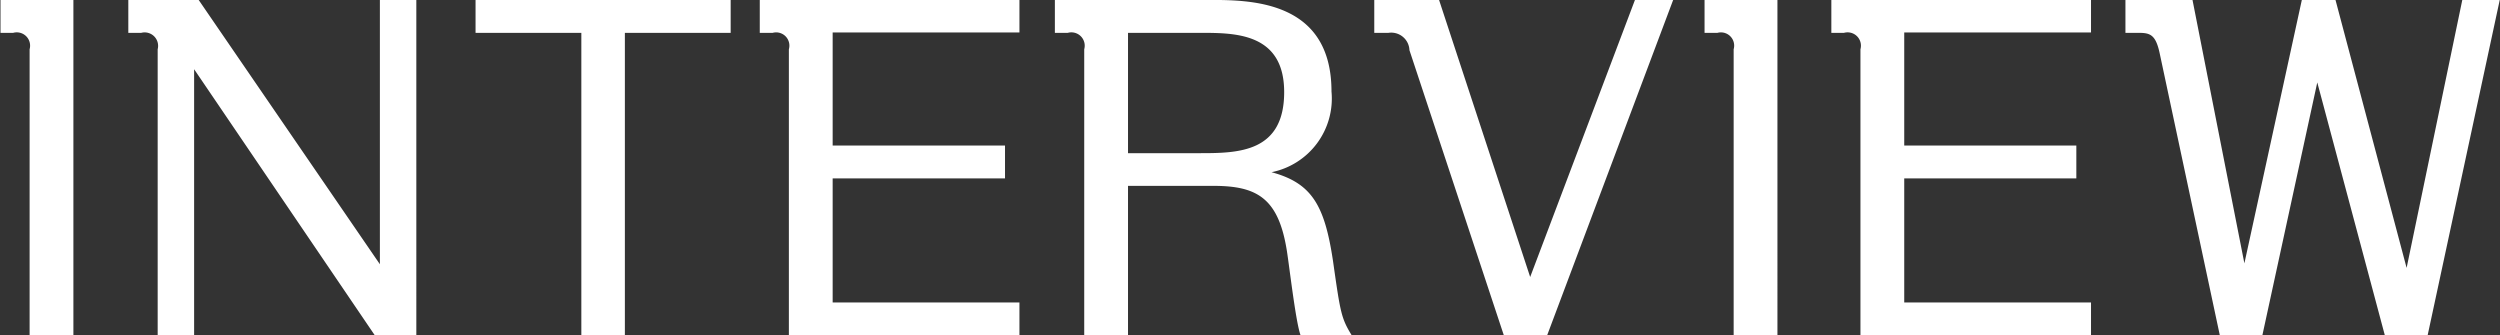 <svg id="text_interview_blue.svg" xmlns="http://www.w3.org/2000/svg" width="98.78" height="13.25" viewBox="0 0 98.78 13.25">
  <rect x="0" y="0" width="98.78" height="13.25" fill="#333333" stroke="none"/>
  <defs>
    <style>
      .cls-1 {
        fill: #fff;
        fill-rule: evenodd;
      }
    </style>
  </defs>
  <path id="INTERVIEW" class="cls-1" d="M1438.02,580.748v1.3h0.5a0.527,0.527,0,0,1,.65.649V594h1.73V580.748h-2.88Zm5.05,0v1.3h0.51a0.532,0.532,0,0,1,.65.649V594h1.44V583.485L1452.81,594h1.64V580.748h-1.44v10.443l-7.16-10.443h-2.78Zm19.62,1.3h4.18v-1.3h-10.08v1.3h4.18V594h1.72V582.044Zm15.59-1.3h-10.26v1.3h0.51a0.523,0.523,0,0,1,.64.649V594h9.11v-1.3h-7.38v-4.9h6.81v-1.3h-6.81v-4.466h7.38v-1.3Zm1.4,0v1.3h0.51a0.527,0.527,0,0,1,.65.649V594h1.73v-5.906h3.38c1.69,0,2.54.468,2.88,2.467,0.09,0.486.36,2.917,0.56,3.439h2.02c-0.42-.684-0.45-0.9-0.74-2.935-0.33-2.2-.83-3.079-2.43-3.511a2.968,2.968,0,0,0,2.37-3.187c0-3.619-3.22-3.619-4.86-3.619h-6.07Zm5.75,1.3c1.37,0,3.31,0,3.31,2.341,0,2.377-1.8,2.413-3.31,2.413h-2.86v-4.754h2.86Zm6.87-1.3v1.3h0.56a0.72,0.72,0,0,1,.83.685L1497.42,594h1.71l4.98-13.252h-1.51l-4.14,10.947-3.6-10.947h-2.56Zm13.05,0v1.3h0.51a0.523,0.523,0,0,1,.64.649V594h1.73V580.748h-2.88Zm15.27,0h-10.26v1.3h0.5a0.527,0.527,0,0,1,.65.649V594h9.11v-1.3h-7.38v-4.9h6.8v-1.3h-6.8v-4.466h7.38v-1.3Zm1.36,0v1.3h0.51c0.45,0,.68.054,0.84,0.793L1525.71,594h1.68l2.17-9.993,2.67,9.993h1.69l2.85-13.252h-1.48l-2.2,10.587-2.81-10.587h-1.33l-2.27,10.407-2.05-10.407h-2.65Z" transform="translate(-1438 -580.75)"/>
</svg>
